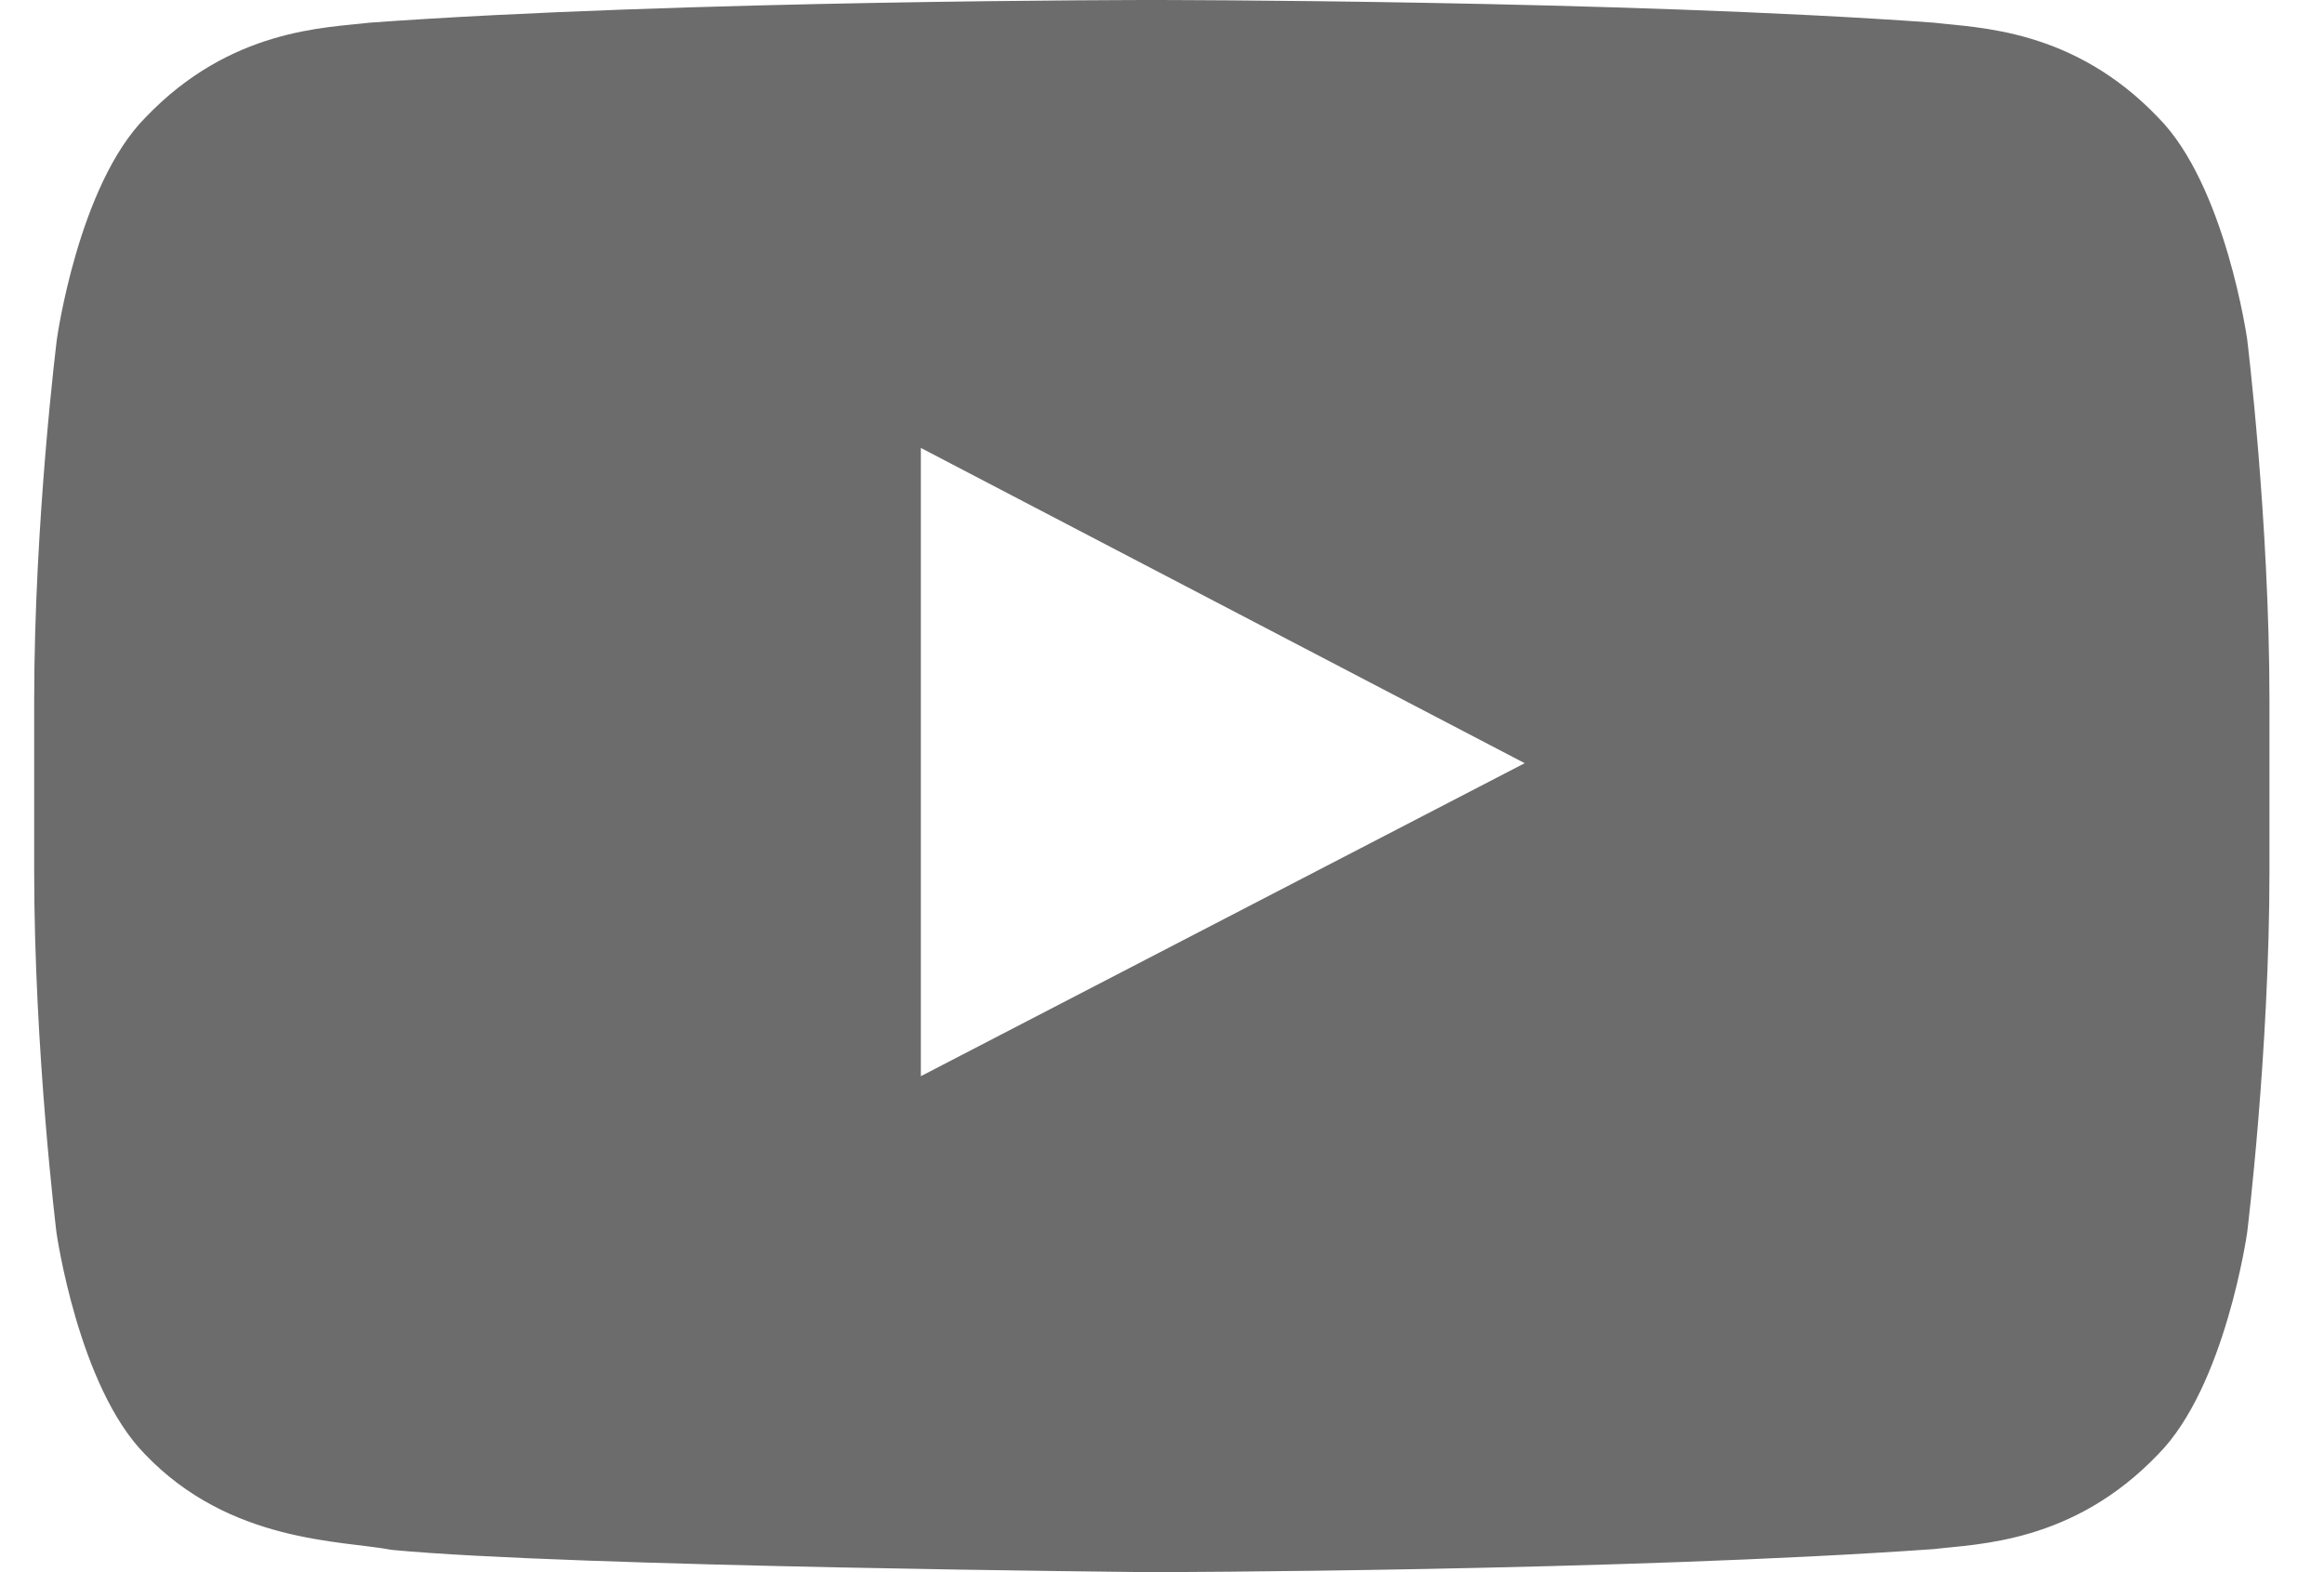 <svg width="34" height="23" viewBox="0 0 34 23" fill="none" xmlns="http://www.w3.org/2000/svg">
<path d="M32.876 4.963C32.876 4.963 32.557 2.708 31.573 1.718C30.328 0.415 28.935 0.409 28.297 0.332C23.724 -1.82737e-07 16.857 0 16.857 0H16.845C16.845 0 9.978 -1.82737e-07 5.405 0.332C4.767 0.409 3.374 0.415 2.129 1.718C1.145 2.708 0.832 4.963 0.832 4.963C0.832 4.963 0.5 7.613 0.5 10.258V12.736C0.5 15.38 0.826 18.031 0.826 18.031C0.826 18.031 1.145 20.285 2.122 21.276C3.368 22.578 5.003 22.534 5.731 22.674C8.35 22.923 16.851 23 16.851 23C16.851 23 23.724 22.987 28.297 22.662C28.935 22.585 30.328 22.578 31.573 21.276C32.557 20.285 32.876 18.031 32.876 18.031C32.876 18.031 33.202 15.387 33.202 12.736V10.258C33.202 7.613 32.876 4.963 32.876 4.963ZM13.472 15.744V6.553L22.306 11.165L13.472 15.744Z" fill="#6C6C6C"/>
</svg>
